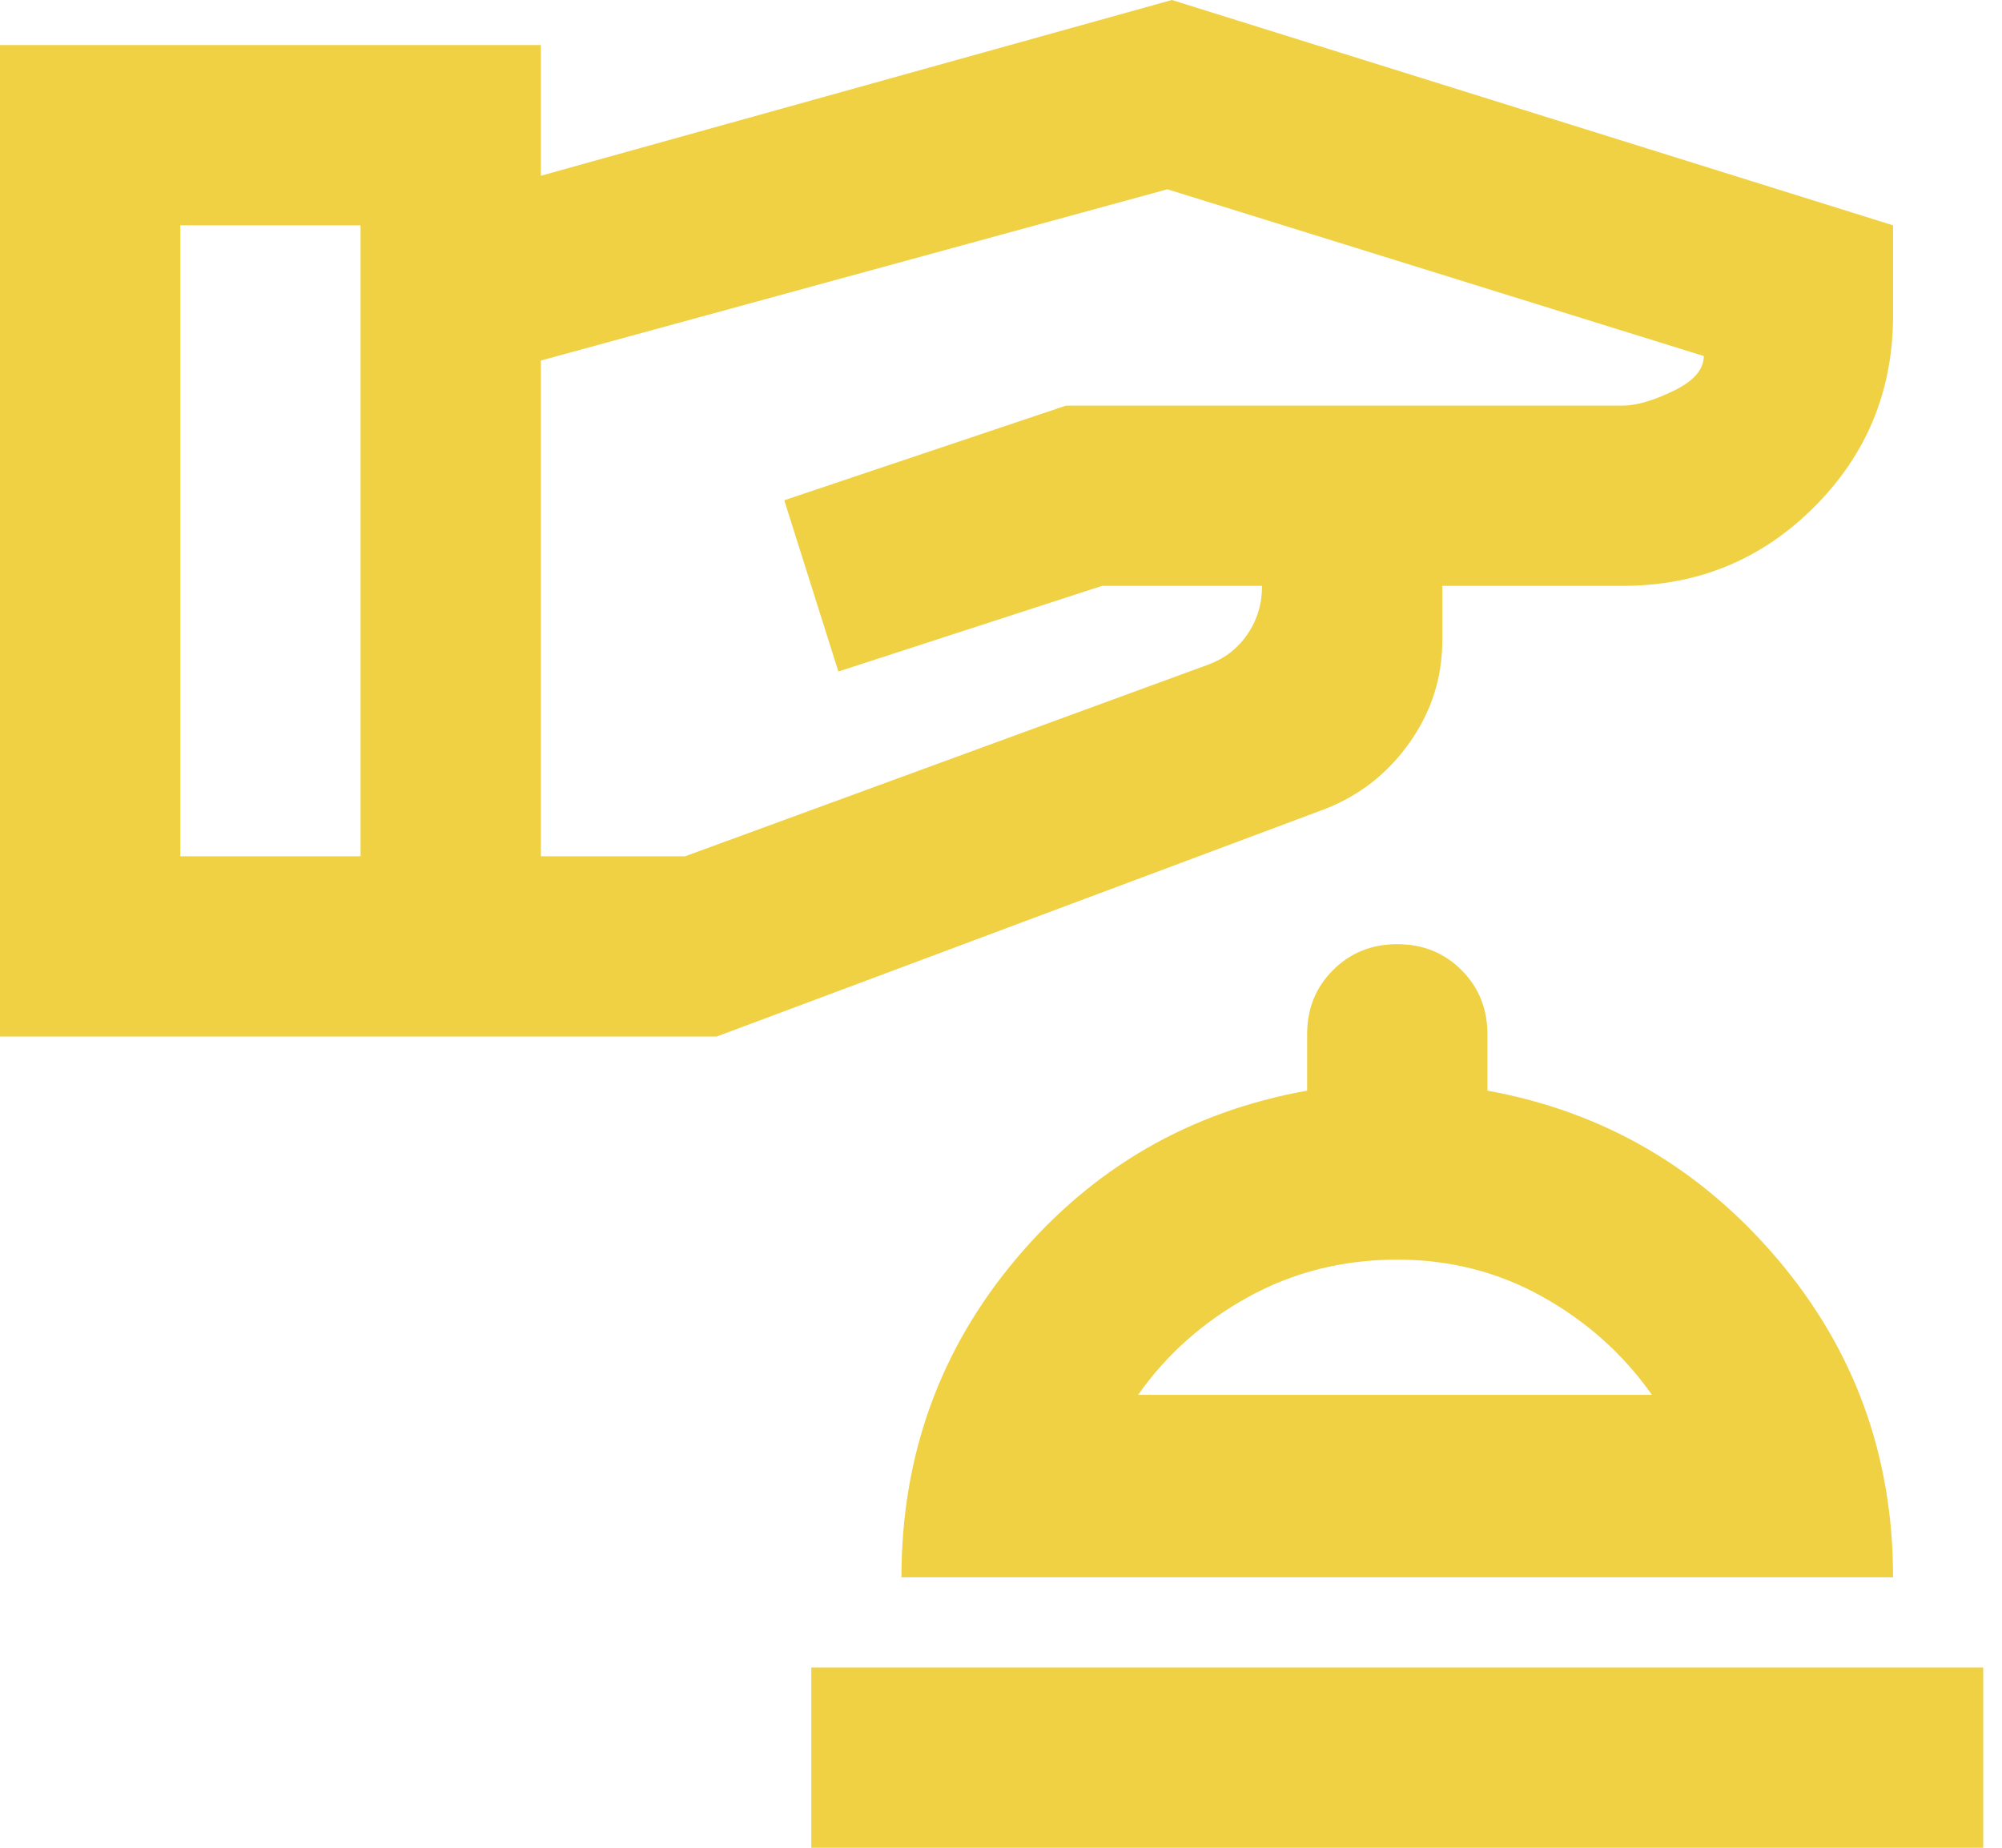 <svg width="65" height="60" viewBox="0 0 65 60" fill="none" xmlns="http://www.w3.org/2000/svg">
<path d="M26.341 60V54.146H64.39V60H26.341ZM29.268 51.219C29.268 47.268 30.512 43.817 33 40.866C35.488 37.915 38.634 36.098 42.439 35.415V33.585C42.439 32.756 42.719 32.061 43.281 31.5C43.842 30.939 44.537 30.659 45.366 30.659C46.195 30.659 46.89 30.939 47.451 31.5C48.012 32.061 48.293 32.756 48.293 33.585V35.415C52.049 36.098 55.183 37.915 57.695 40.866C60.207 43.817 61.463 47.268 61.463 51.219H29.268ZM36.951 45.293H53.634C52.707 43.976 51.524 42.915 50.085 42.11C48.646 41.305 47.073 40.902 45.366 40.902C43.61 40.902 42 41.305 40.537 42.11C39.073 42.915 37.878 43.976 36.951 45.293ZM0 33.658V1.463H17.561V5.707L38.049 0L61.463 7.317V10.244C61.463 12.683 60.61 14.756 58.902 16.463C57.195 18.171 55.122 19.024 52.683 19.024H46.829V20.78C46.829 22 46.476 23.11 45.768 24.11C45.061 25.11 44.146 25.829 43.024 26.268L23.268 33.658H0ZM5.854 27.805H11.707V7.317H5.854V27.805ZM17.561 27.805H22.244L39.219 21.585C39.756 21.39 40.183 21.061 40.5 20.598C40.817 20.134 40.976 19.61 40.976 19.024H35.781L27.22 21.805L25.463 16.244L34.61 13.171H52.683C53.122 13.171 53.671 13.012 54.329 12.695C54.988 12.378 55.317 12 55.317 11.561L37.902 6.146L17.561 11.707V27.805Z" fill="#EFD143"/>
</svg>
